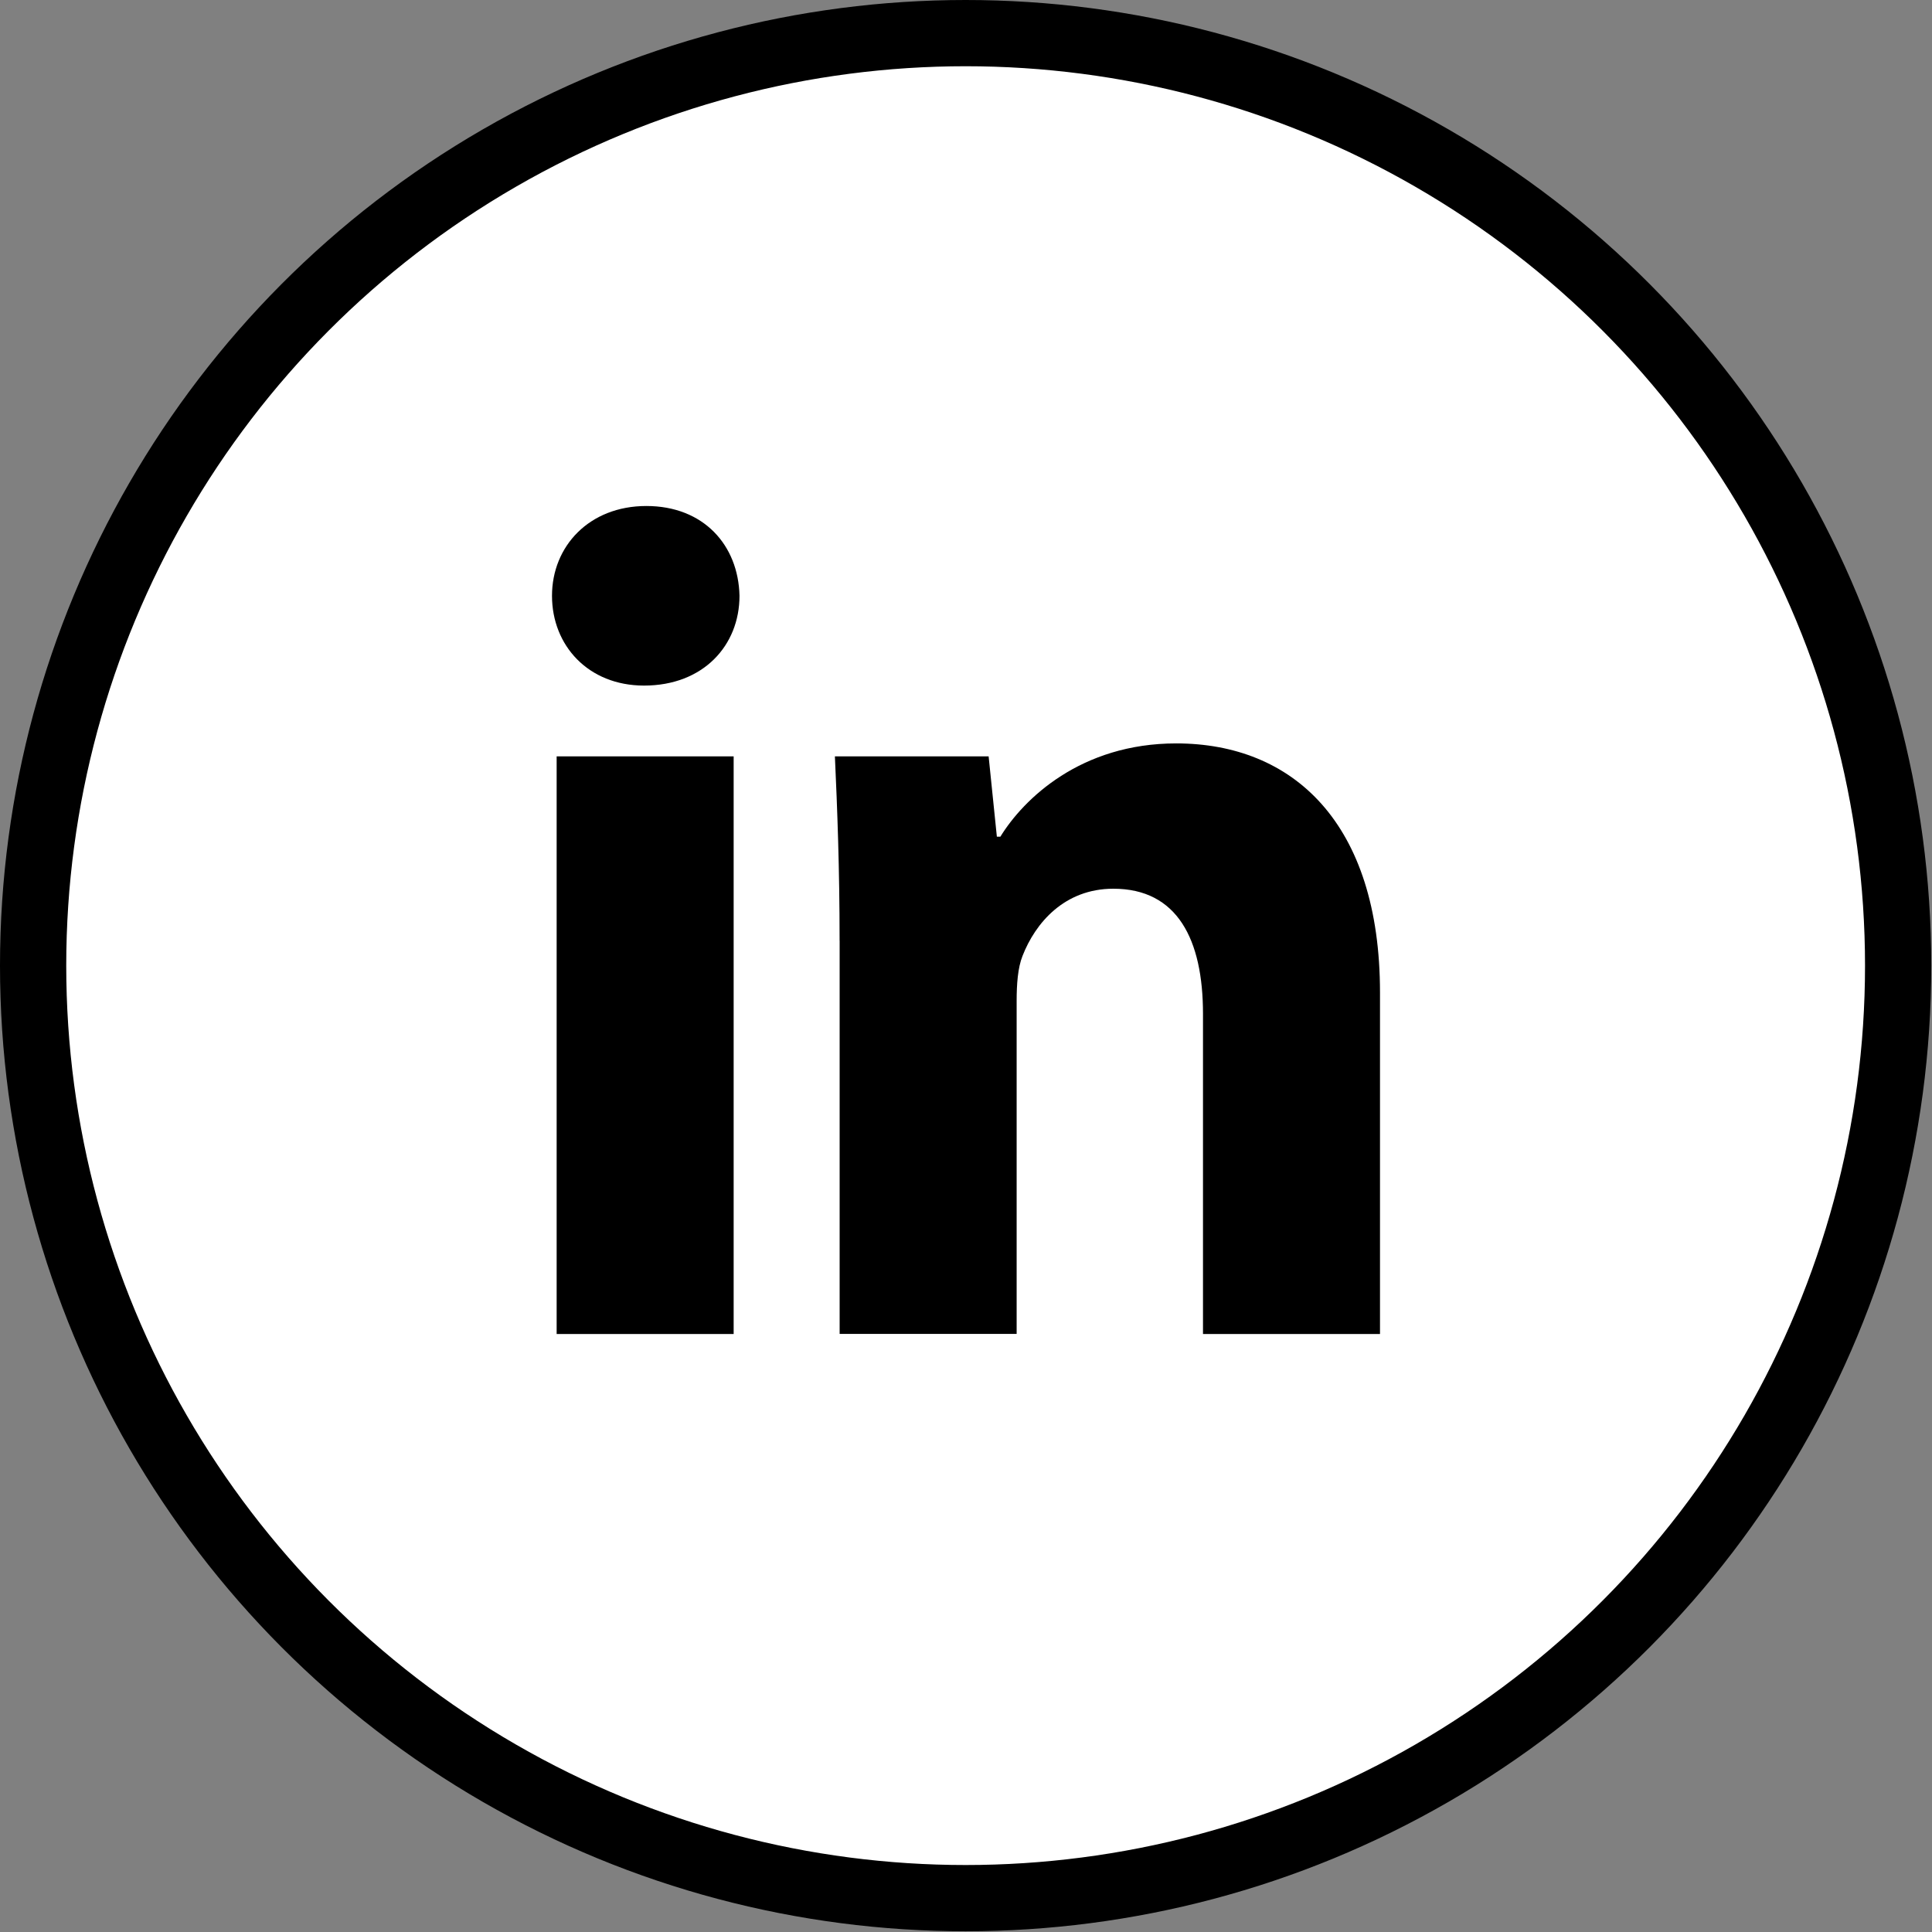 <svg width="42" height="42" viewBox="0 0 42 42" fill="none" xmlns="http://www.w3.org/2000/svg">
<rect x="0" y="0" width="42" height="42" fill="#808080" stroke="none"/>
<circle cx="20.992" cy="20.992" r="20.272" fill="white" stroke="black" stroke-width="1.44"/>
<g clip-path="url(#clip0_3697_6749)">
<path d="M16.076 12.952C16.076 14.03 15.291 14.904 14 14.904C12.785 14.903 12 14.03 12 12.952C12 11.874 12.81 11 14.051 11C15.292 11 16.051 11.847 16.076 12.952ZM12.101 29V16.443H15.949V29H12.101Z" fill="black"/>
<path d="M18.252 20.448C18.252 18.883 18.202 17.573 18.15 16.443H21.492L21.671 18.189H21.747C22.253 17.367 23.494 16.161 25.57 16.161C28.102 16.161 30 17.882 30 21.579V29H26.152V22.041C26.152 20.423 25.595 19.32 24.203 19.32C23.14 19.32 22.507 20.064 22.228 20.783C22.126 21.039 22.101 21.398 22.101 21.758V28.998H18.253V20.448H18.252Z" fill="black"/>
</g>
<defs>
<clipPath id="clip0_3697_6749">
<rect width="18" height="18" fill="white" transform="translate(12 11)"/>
</clipPath>
</defs>
</svg>
